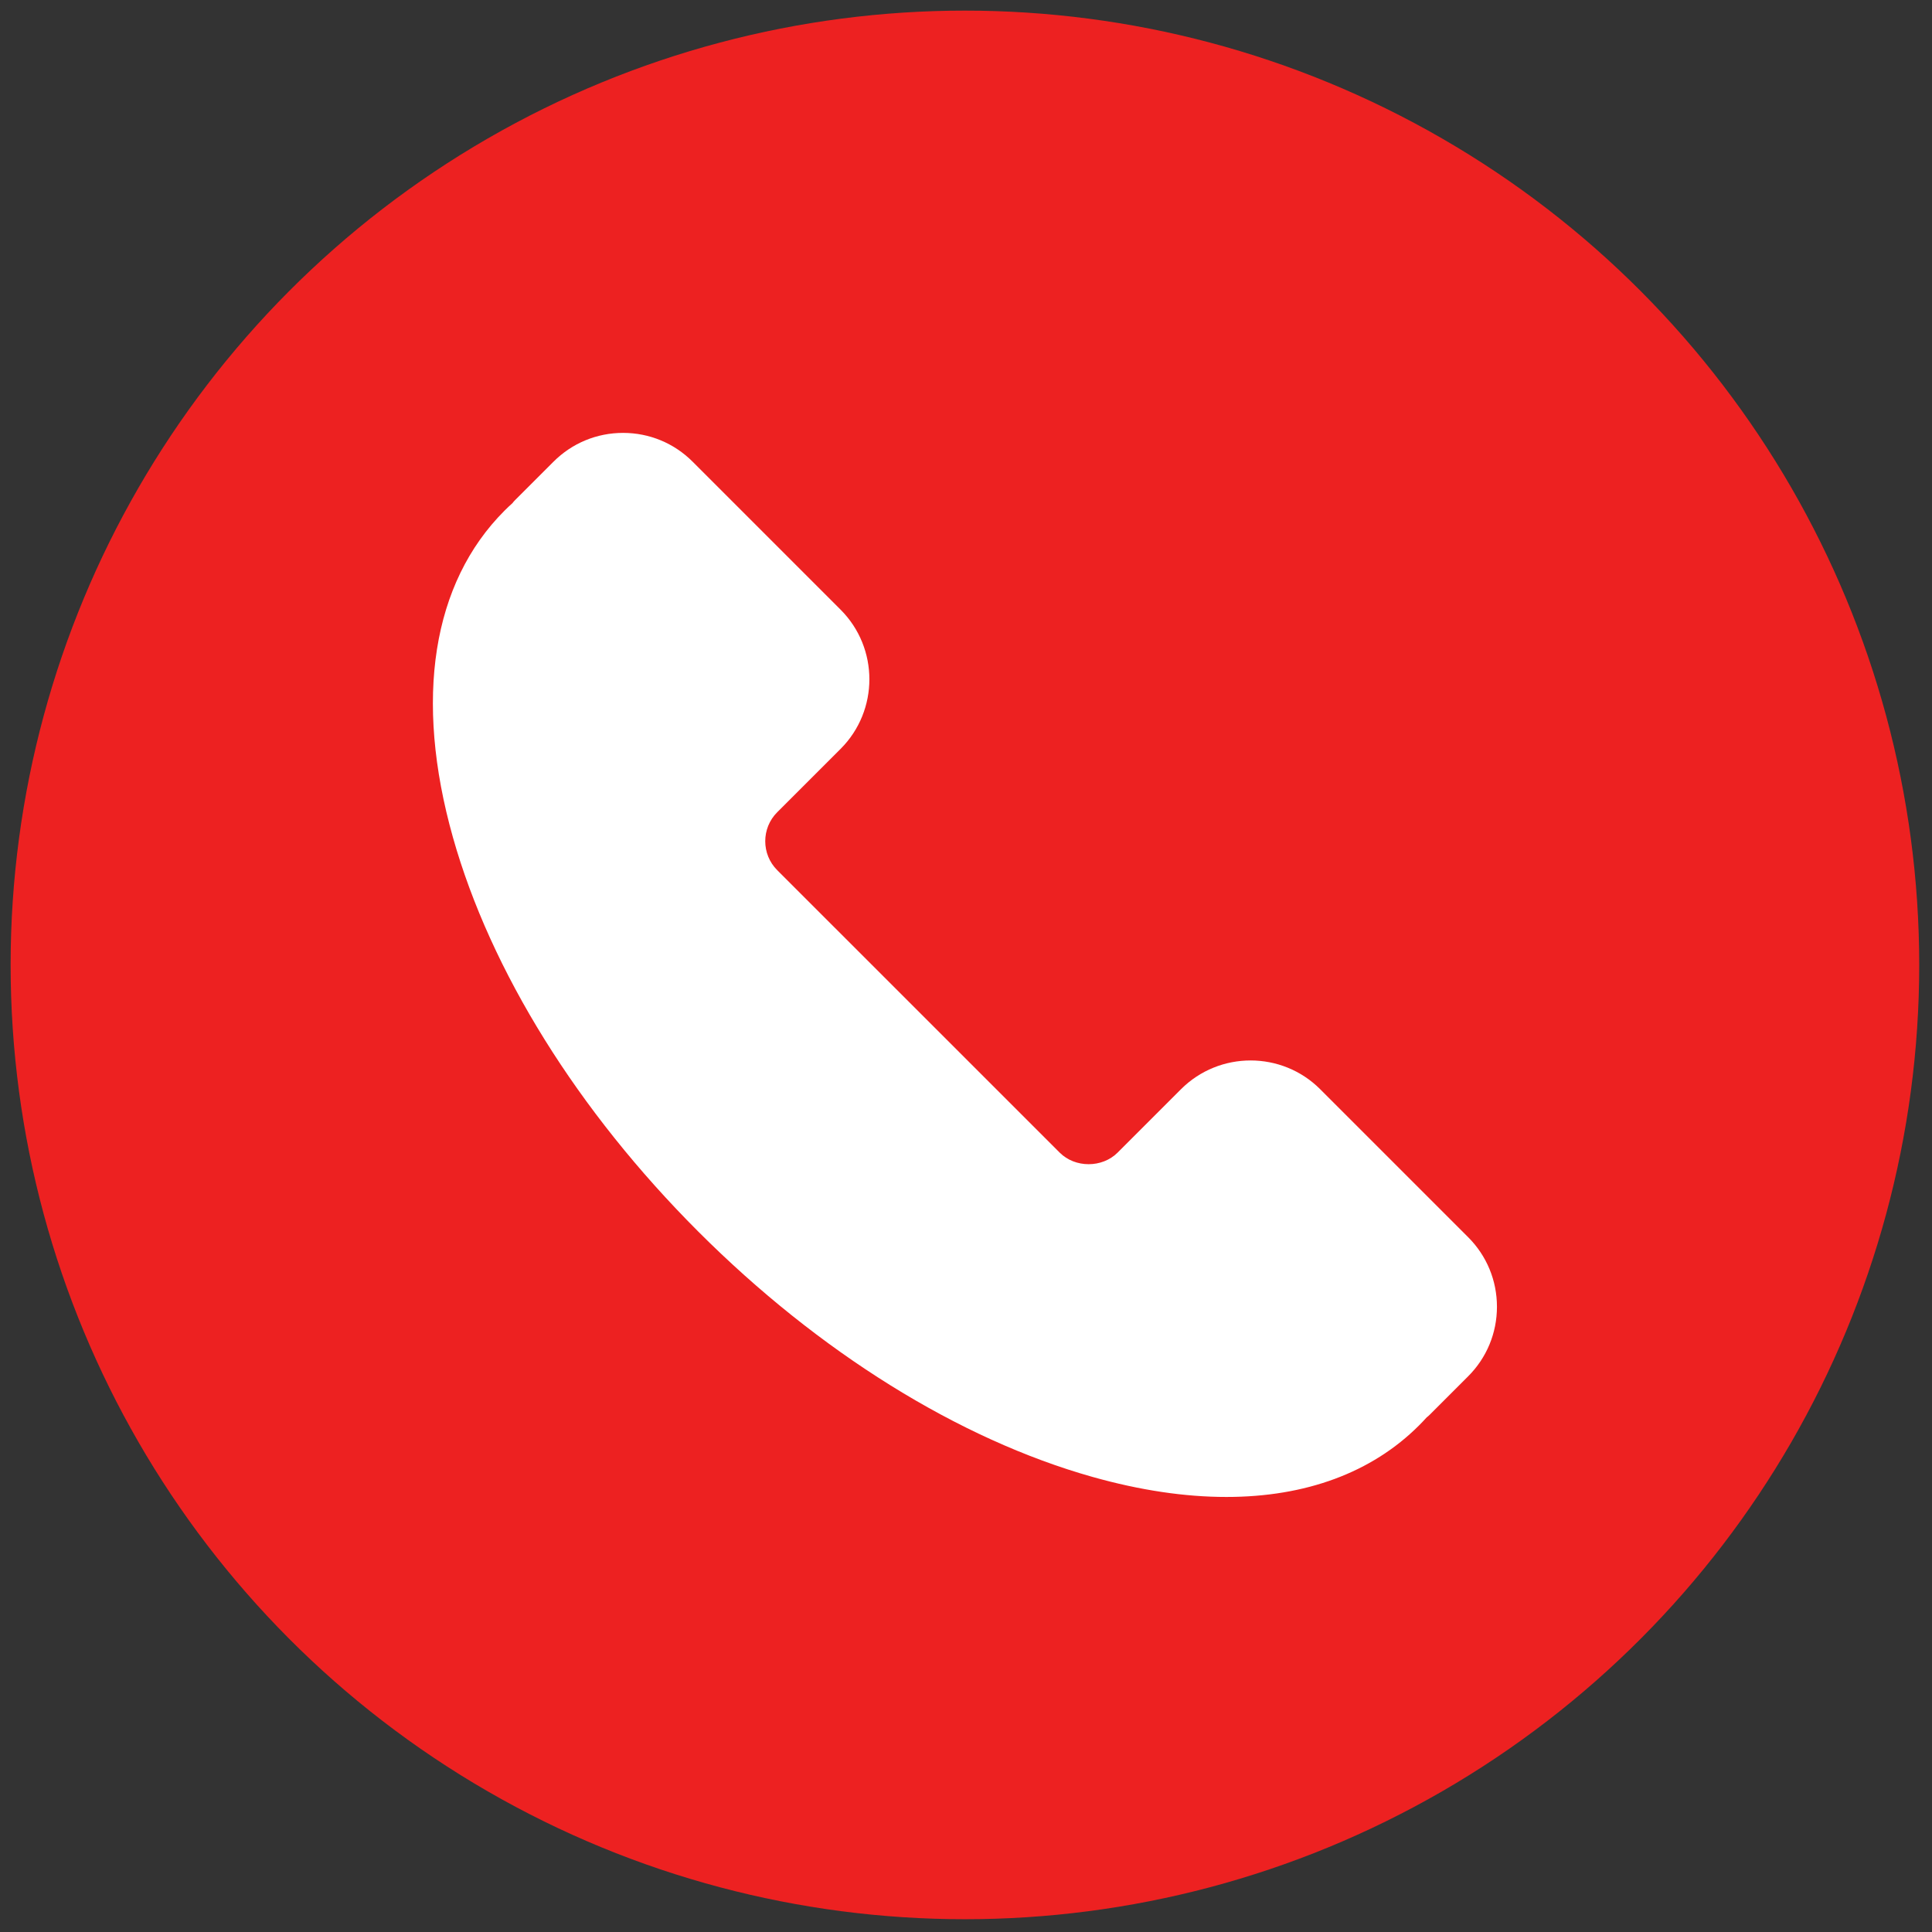 <svg xmlns="http://www.w3.org/2000/svg" xmlns:xlink="http://www.w3.org/1999/xlink" version="1.1" width="256" height="256" viewBox="0 0 256 256" xml:space="preserve">

<rect x="0" y="0" width="256" height="256" fill="#333333" stroke="none"/>

<defs>
</defs>
<g style="stroke: none; stroke-width: 0; stroke-dasharray: none; stroke-linecap: butt; stroke-linejoin: miter; stroke-miterlimit: 10; fill: none; fill-rule: nonzero; opacity: 1;" transform="translate(1.407 1.407) scale(2.81 2.81)" >
	<circle cx="45" cy="45" r="45" style="stroke: none; stroke-width: 1; stroke-dasharray: none; stroke-linecap: butt; stroke-linejoin: miter; stroke-miterlimit: 10; fill: rgb(237,33,33); fill-rule: nonzero; opacity: 1;" transform="  matrix(1 0 0 1 0 0) "/>
	<path d="M 57.332 70.088 c -1.955 0.001 -4.074 -0.313 -6.32 -0.946 c -6.303 -1.777 -12.904 -5.885 -18.586 -11.568 c -5.682 -5.682 -9.79 -12.283 -11.568 -18.586 c -1.84 -6.528 -0.978 -11.999 2.429 -15.406 c 0.124 -0.124 0.25 -0.244 0.38 -0.36 c 0.033 -0.046 0.07 -0.09 0.112 -0.131 l 1.819 -1.819 c 0.877 -0.877 2.042 -1.36 3.282 -1.36 c 1.24 0 2.405 0.483 3.282 1.36 l 6.976 6.977 c 1.809 1.809 1.809 4.754 0 6.563 L 36.149 37.8 c -0.753 0.753 -0.753 1.979 0 2.732 L 49.468 53.85 c 0.729 0.729 2.002 0.729 2.732 0 l 2.988 -2.988 c 1.809 -1.808 4.755 -1.81 6.564 -0.001 l 6.977 6.977 c 0.876 0.876 1.359 2.042 1.359 3.281 s -0.483 2.405 -1.359 3.281 l -1.819 1.819 c -0.042 0.042 -0.087 0.08 -0.133 0.114 c -0.117 0.13 -0.236 0.256 -0.36 0.379 C 64.182 68.948 61.058 70.088 57.332 70.088 z" style="stroke: none; stroke-width: 1; stroke-dasharray: none; stroke-linecap: butt; stroke-linejoin: miter; stroke-miterlimit: 10; fill: rgb(255,255,255); fill-rule: nonzero; opacity: 1;" transform=" matrix(1 0 0 1 0 0) " stroke-linecap="round" />
</g>
</svg>